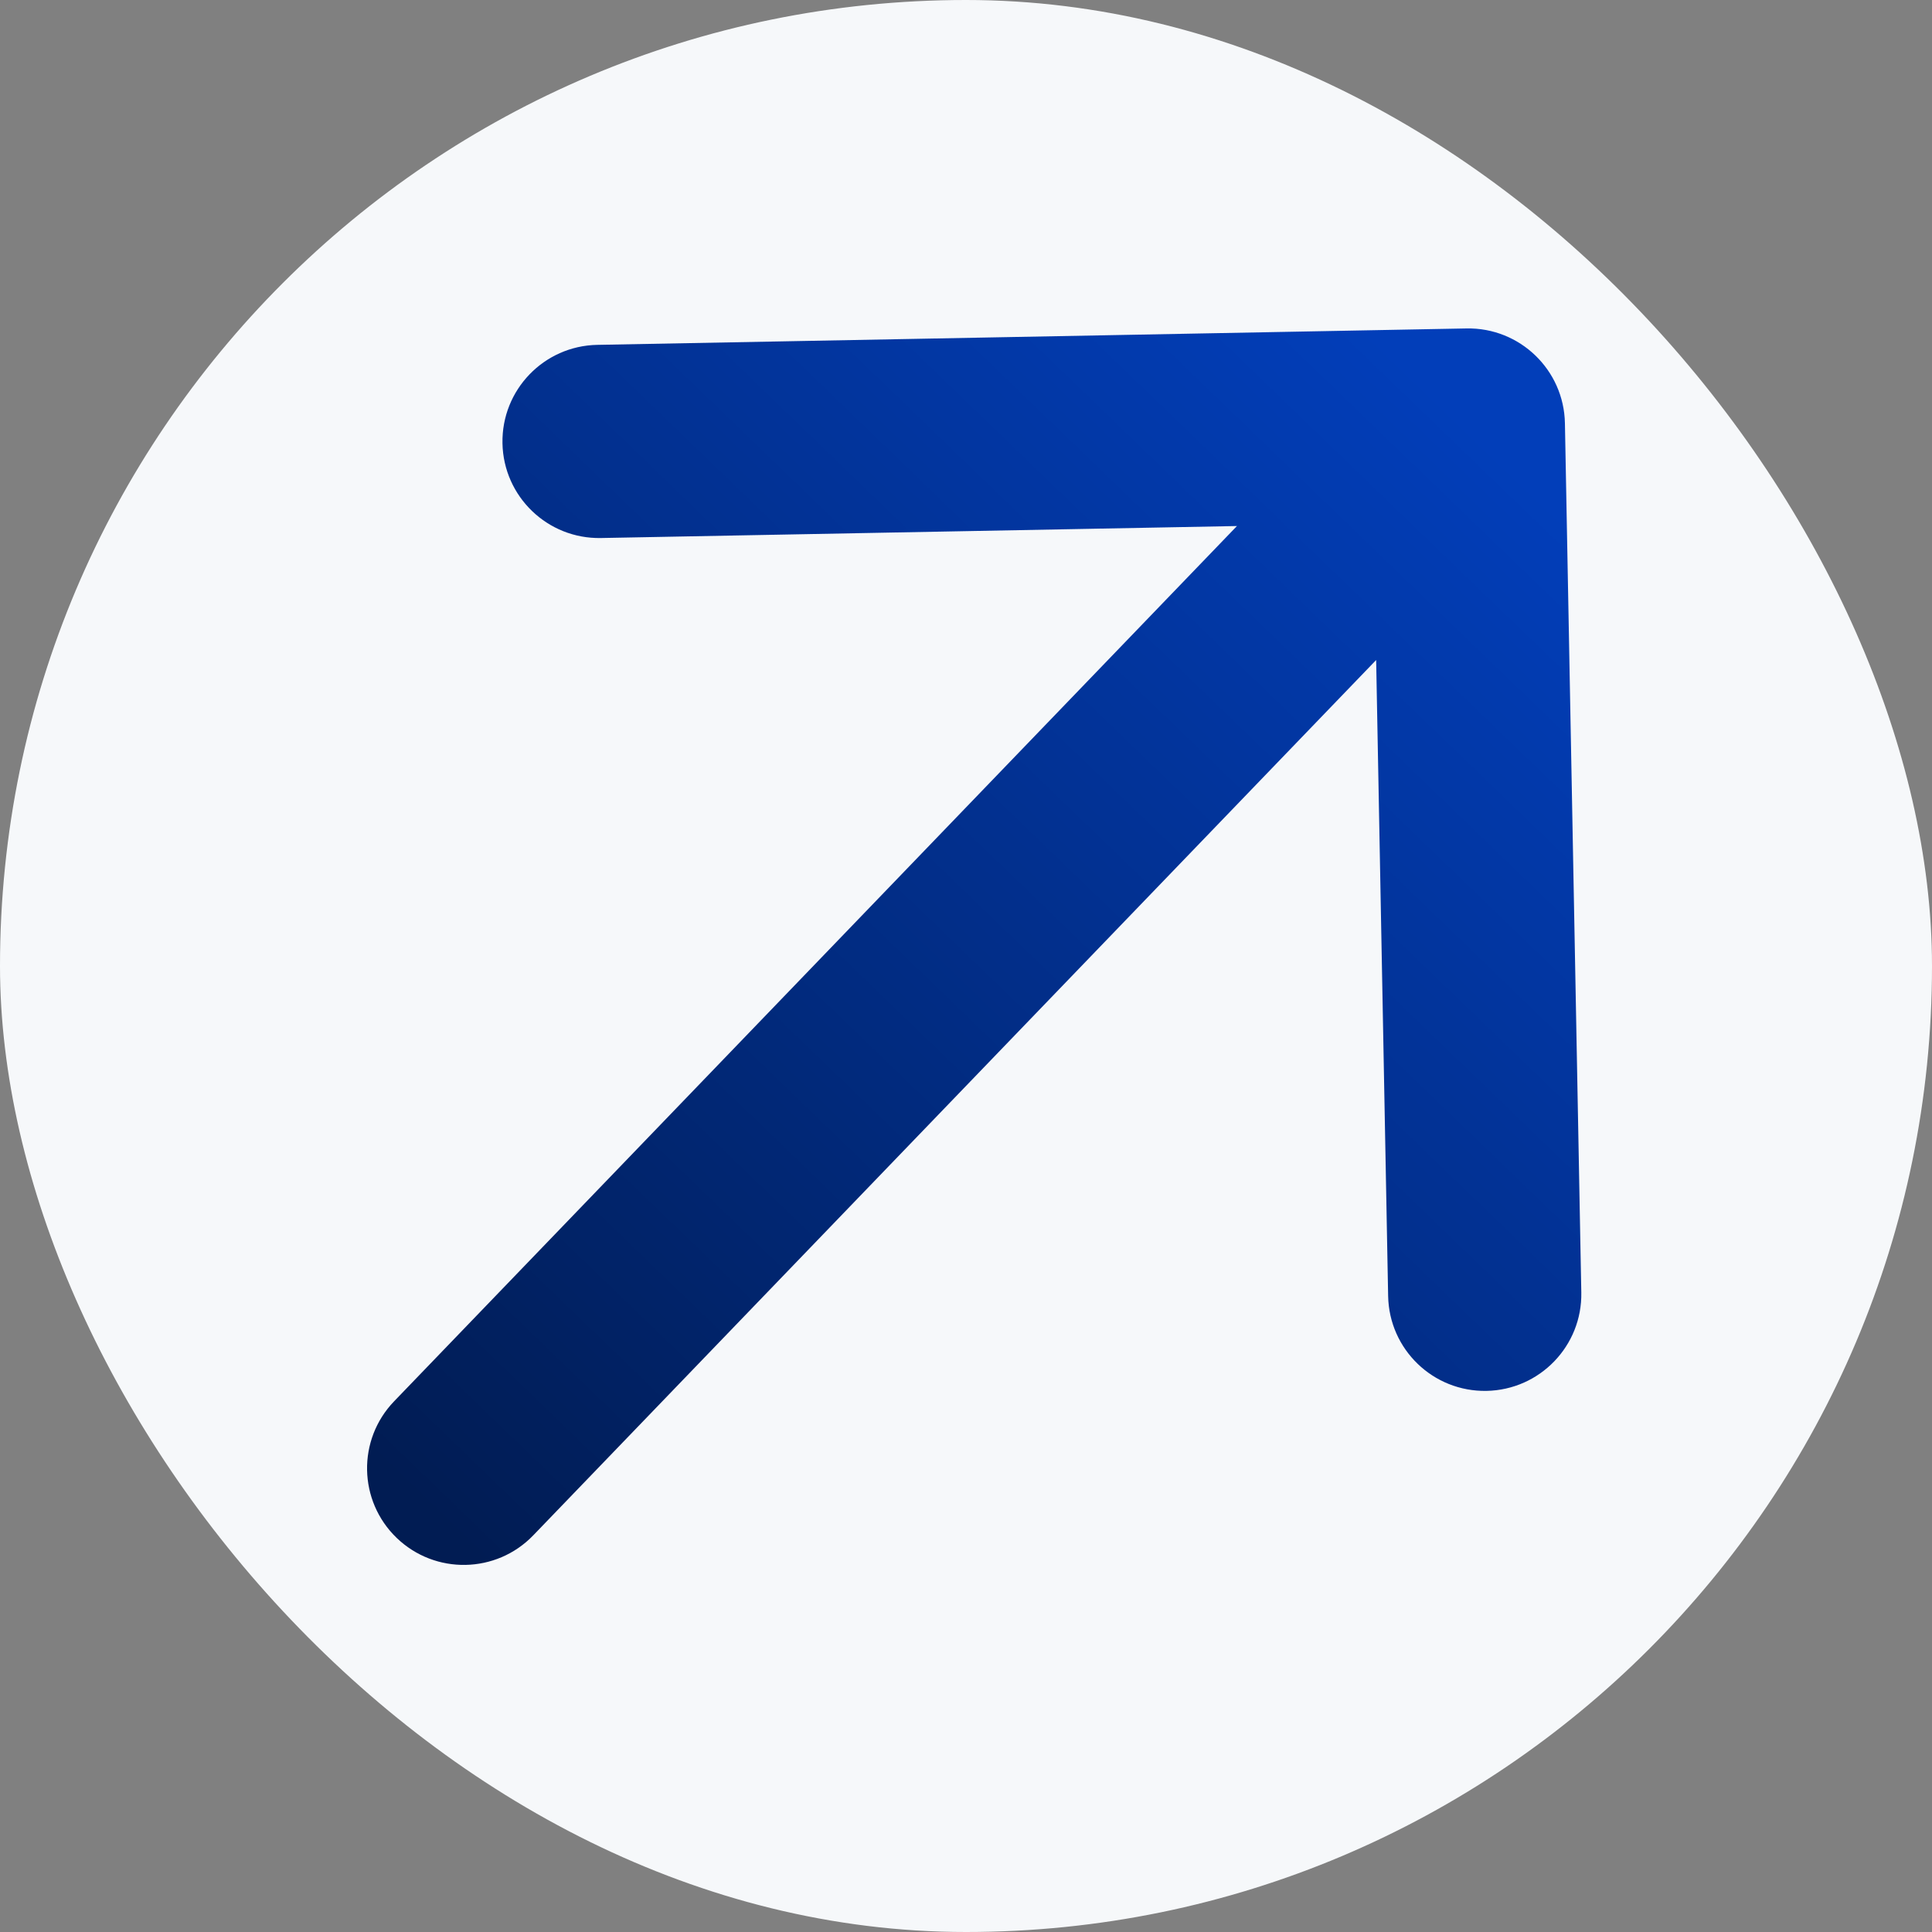 <?xml version="1.0" encoding="UTF-8"?> <svg xmlns="http://www.w3.org/2000/svg" width="50" height="50" viewBox="0 0 50 50" fill="none"><rect x="0" y="0" width="50" height="50" fill="#808080" stroke="none"/><rect width="50" height="50" rx="25" fill="#F6F8FA"></rect><path d="M40.5 10.953C40.474 9.572 39.333 8.474 37.953 8.5L15.457 8.925C14.076 8.951 12.978 10.091 13.004 11.472C13.03 12.852 14.171 13.95 15.551 13.924L35.548 13.547L35.925 33.543C35.951 34.924 37.091 36.022 38.472 35.996C39.852 35.969 40.95 34.829 40.924 33.449L40.5 10.953ZM10.199 36.266C9.241 37.261 9.271 38.843 10.266 39.801C11.261 40.758 12.843 40.729 13.801 39.734L10.199 36.266ZM36.199 9.266L10.199 36.266L13.801 39.734L39.801 12.734L36.199 9.266Z" fill="url(#paint0_linear_2476_89)"></path><defs><linearGradient id="paint0_linear_2476_89" x1="38" y1="11" x2="11" y2="39" gradientUnits="userSpaceOnUse"><stop stop-color="#023EB9"></stop><stop offset="1" stop-color="#011C53"></stop></linearGradient></defs></svg> 
